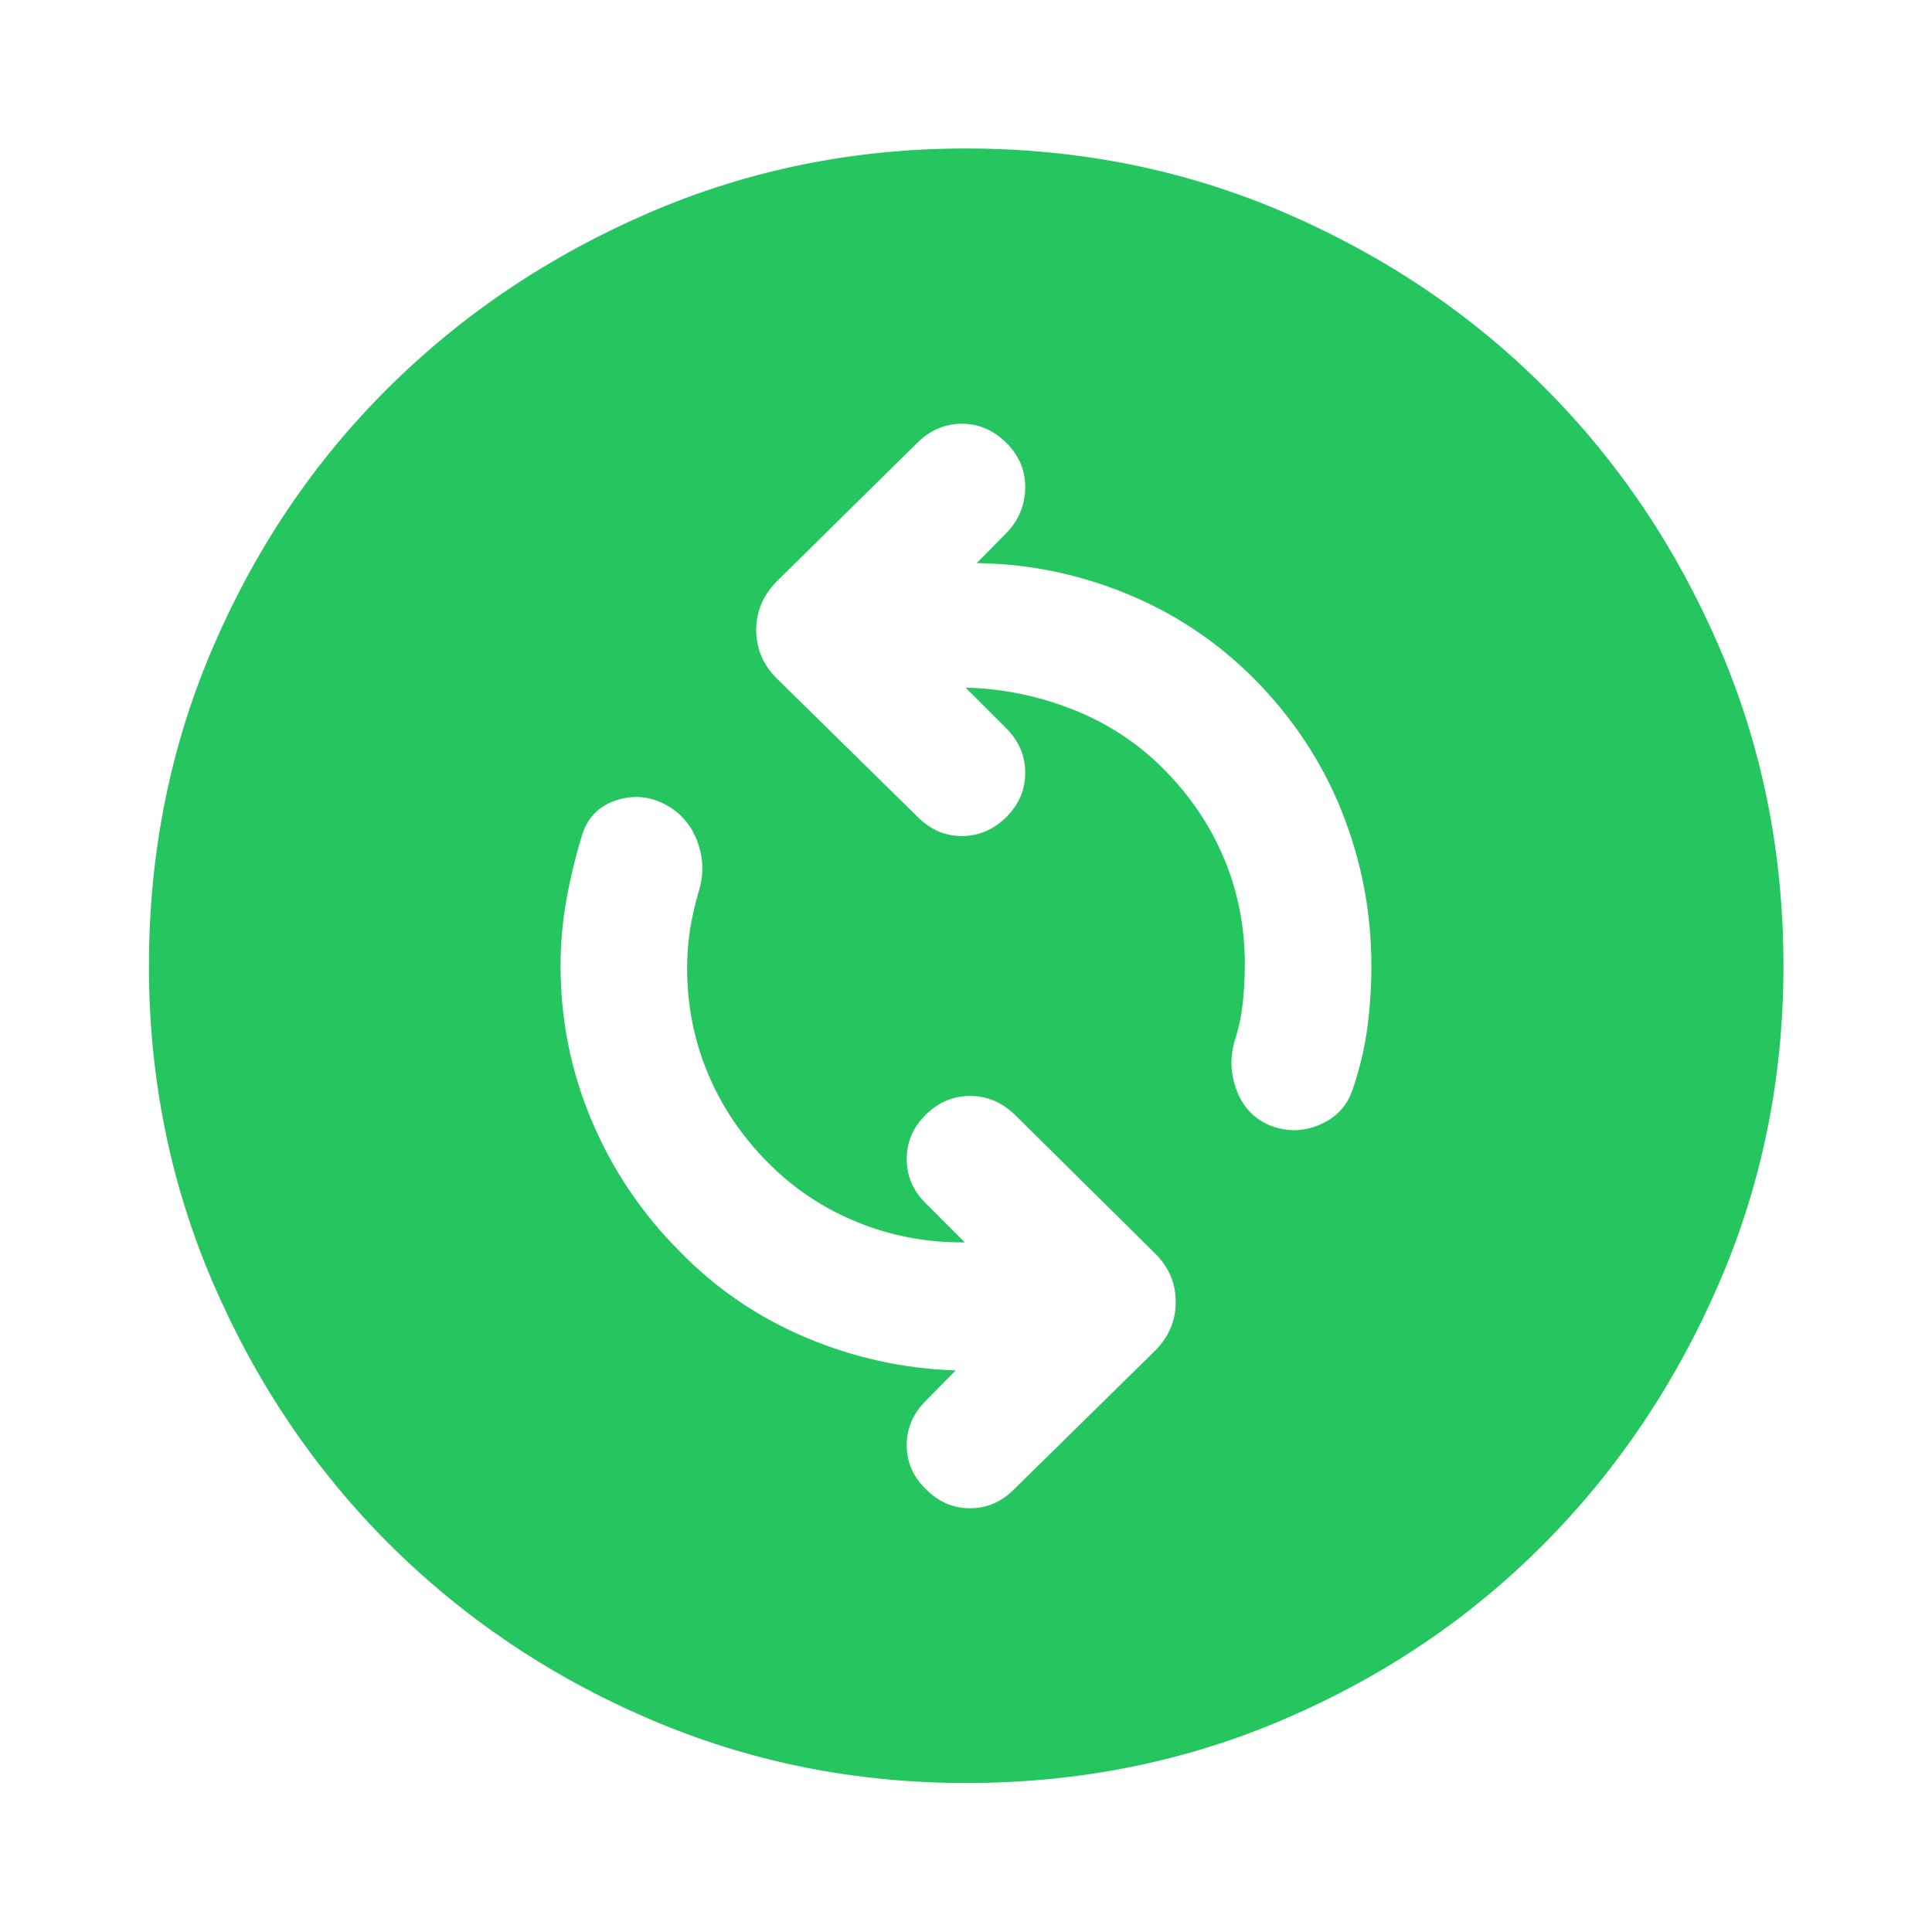 <svg width="34" height="34" viewBox="0 0 34 34" fill="none" xmlns="http://www.w3.org/2000/svg">
<path d="M16.979 21.864C16.322 21.87 15.697 21.754 15.102 21.514C14.507 21.275 13.982 20.928 13.527 20.472C13.06 20.005 12.704 19.479 12.46 18.895C12.214 18.311 12.092 17.689 12.092 17.031C12.092 16.804 12.109 16.58 12.143 16.362C12.178 16.143 12.229 15.919 12.296 15.688C12.39 15.39 12.382 15.094 12.269 14.8C12.157 14.506 11.965 14.289 11.693 14.15C11.416 14.008 11.13 13.988 10.833 14.088C10.537 14.189 10.341 14.389 10.246 14.688C10.131 15.062 10.039 15.442 9.969 15.828C9.9 16.213 9.865 16.604 9.865 17C9.865 17.95 10.048 18.858 10.415 19.726C10.781 20.592 11.299 21.361 11.969 22.03C12.604 22.682 13.344 23.185 14.188 23.541C15.032 23.896 15.909 24.088 16.819 24.117L16.293 24.651C16.069 24.875 15.957 25.136 15.957 25.433C15.957 25.731 16.069 25.989 16.294 26.207C16.516 26.431 16.775 26.543 17.072 26.543C17.368 26.543 17.627 26.431 17.848 26.207L20.33 23.768C20.571 23.524 20.691 23.238 20.691 22.912C20.691 22.585 20.571 22.301 20.33 22.061L17.856 19.614C17.63 19.396 17.369 19.287 17.073 19.287C16.776 19.287 16.517 19.397 16.293 19.616C16.069 19.836 15.957 20.096 15.957 20.397C15.957 20.698 16.069 20.958 16.293 21.178L16.979 21.864ZM16.993 12.101C17.644 12.118 18.273 12.246 18.879 12.486C19.486 12.725 20.017 13.072 20.472 13.528C20.939 13.995 21.294 14.521 21.54 15.105C21.785 15.689 21.907 16.31 21.907 16.969C21.907 17.196 21.895 17.421 21.872 17.642C21.848 17.864 21.804 18.078 21.738 18.285C21.644 18.58 21.65 18.874 21.756 19.169C21.862 19.463 22.052 19.673 22.325 19.796C22.623 19.92 22.92 19.92 23.215 19.797C23.511 19.674 23.708 19.465 23.806 19.169C23.927 18.813 24.012 18.457 24.061 18.101C24.109 17.745 24.134 17.377 24.134 16.998C24.134 16.052 23.959 15.143 23.61 14.271C23.26 13.4 22.744 12.622 22.062 11.937C21.413 11.287 20.664 10.79 19.816 10.444C18.969 10.099 18.093 9.921 17.189 9.91L17.742 9.348C17.942 9.125 18.042 8.864 18.042 8.567C18.042 8.269 17.93 8.01 17.705 7.789C17.48 7.568 17.221 7.457 16.927 7.457C16.634 7.457 16.375 7.567 16.151 7.785L13.669 10.232C13.428 10.476 13.308 10.762 13.308 11.088C13.308 11.415 13.428 11.698 13.669 11.939L16.151 14.378C16.373 14.601 16.631 14.713 16.927 14.713C17.223 14.713 17.483 14.603 17.706 14.382C17.93 14.161 18.042 13.9 18.042 13.6C18.042 13.3 17.93 13.038 17.706 12.814L16.993 12.101ZM17.001 31.378C15.03 31.378 13.17 31.002 11.421 30.249C9.672 29.497 8.145 28.467 6.838 27.161C5.532 25.855 4.503 24.328 3.75 22.58C2.997 20.831 2.621 18.972 2.621 17.001C2.621 15.007 2.997 13.135 3.75 11.386C4.503 9.637 5.532 8.115 6.837 6.821C8.142 5.526 9.669 4.501 11.418 3.746C13.166 2.991 15.026 2.613 16.998 2.613C18.992 2.613 20.865 2.99 22.614 3.745C24.364 4.5 25.886 5.524 27.18 6.818C28.474 8.112 29.499 9.634 30.254 11.383C31.009 13.132 31.386 15.005 31.386 17C31.386 18.971 31.009 20.832 30.253 22.581C29.498 24.329 28.473 25.857 27.179 27.162C25.884 28.468 24.363 29.497 22.614 30.249C20.866 31.002 18.995 31.378 17.001 31.378Z" fill="#25C660"/>
</svg>
